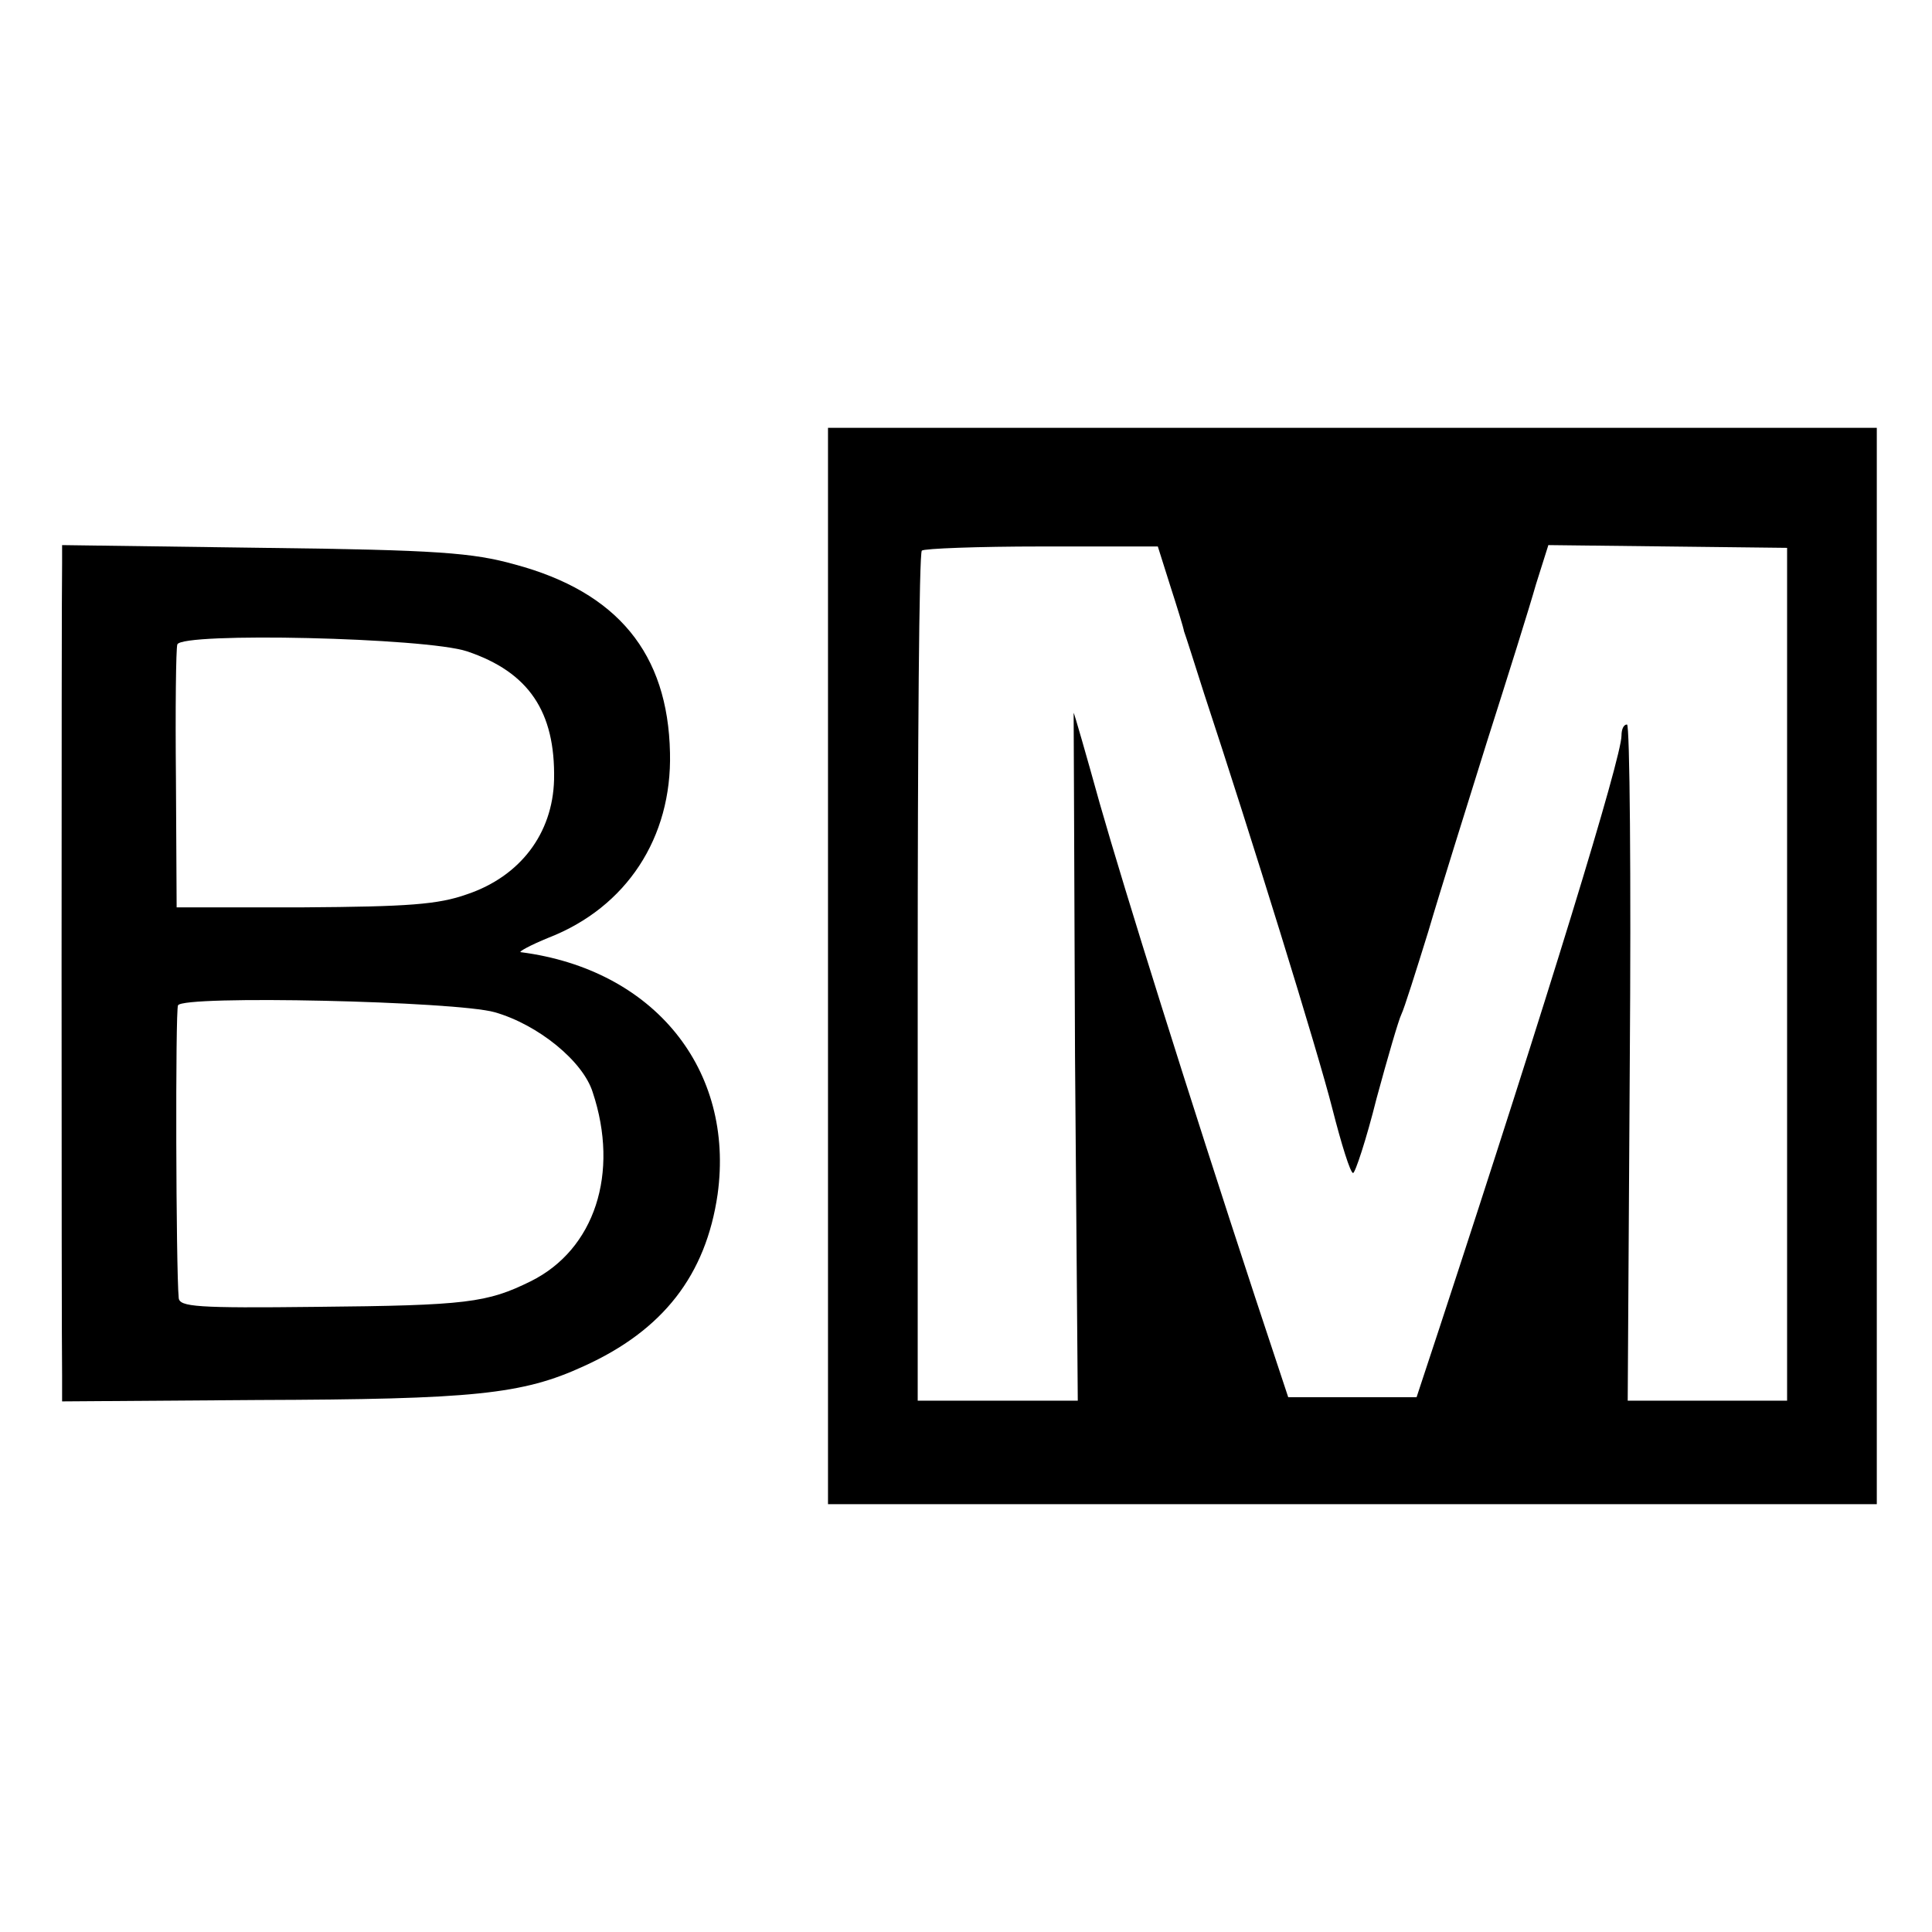 <?xml version="1.0" standalone="no"?>
<!DOCTYPE svg PUBLIC "-//W3C//DTD SVG 20010904//EN"
 "http://www.w3.org/TR/2001/REC-SVG-20010904/DTD/svg10.dtd">
<svg version="1.0" xmlns="http://www.w3.org/2000/svg"
 width="280pt" height="280pt" viewBox="0 0 280 280"
 preserveAspectRatio="xMidYMid meet">
<g transform="translate(0,280) scale(0.1,-0.1)"
fill="#000000" stroke="none">
<path d="M1200 1400 l0 -780 760 0 760 0 0 780 0 780 -760 0 -760 0 0 -780z
m496 551 c10 -31 19 -60 20 -66 2 -5 15 -46 29 -90 68 -206 165 -519 186 -602
13 -51 26 -93 30 -93 3 0 19 48 34 108 16 59 32 114 36 122 4 8 21 62 39 120
17 58 56 182 85 275 30 94 62 196 71 228 l18 57 173 -2 173 -2 0 -618 0 -618
-116 0 -115 0 3 490 c2 270 0 490 -4 490 -5 0 -8 -7 -8 -16 0 -32 -106 -378
-264 -859 l-33 -100 -93 0 -93 0 -48 145 c-98 298 -189 589 -225 715 -20 72
-37 131 -38 132 0 1 1 -223 2 -498 l4 -499 -116 0 -116 0 0 613 c0 338 2 616
6 619 3 3 81 6 173 6 l169 0 18 -57z"/>
<path d="M90 1983 c-1 -37 -1 -1127 0 -1176 l0 -38 283 2 c313 1 384 8 473 49
115 52 177 132 194 249 25 181 -92 326 -285 351 -5 0 13 10 40 21 113 44 179
145 176 268 -3 144 -76 233 -225 273 -61 17 -112 21 -363 24 l-293 4 0 -27z
m587 -127 c89 -30 128 -87 126 -186 -2 -78 -49 -140 -126 -166 -42 -15 -86
-18 -237 -19 l-184 0 -1 185 c-1 102 0 190 2 196 6 18 360 10 420 -10z m40
-523 c63 -18 128 -71 142 -116 39 -117 3 -228 -90 -274 -63 -31 -92 -35 -311
-37 -173 -2 -198 0 -199 13 -4 42 -5 417 -1 424 7 15 403 6 459 -10z"/>
</g>
</svg>
